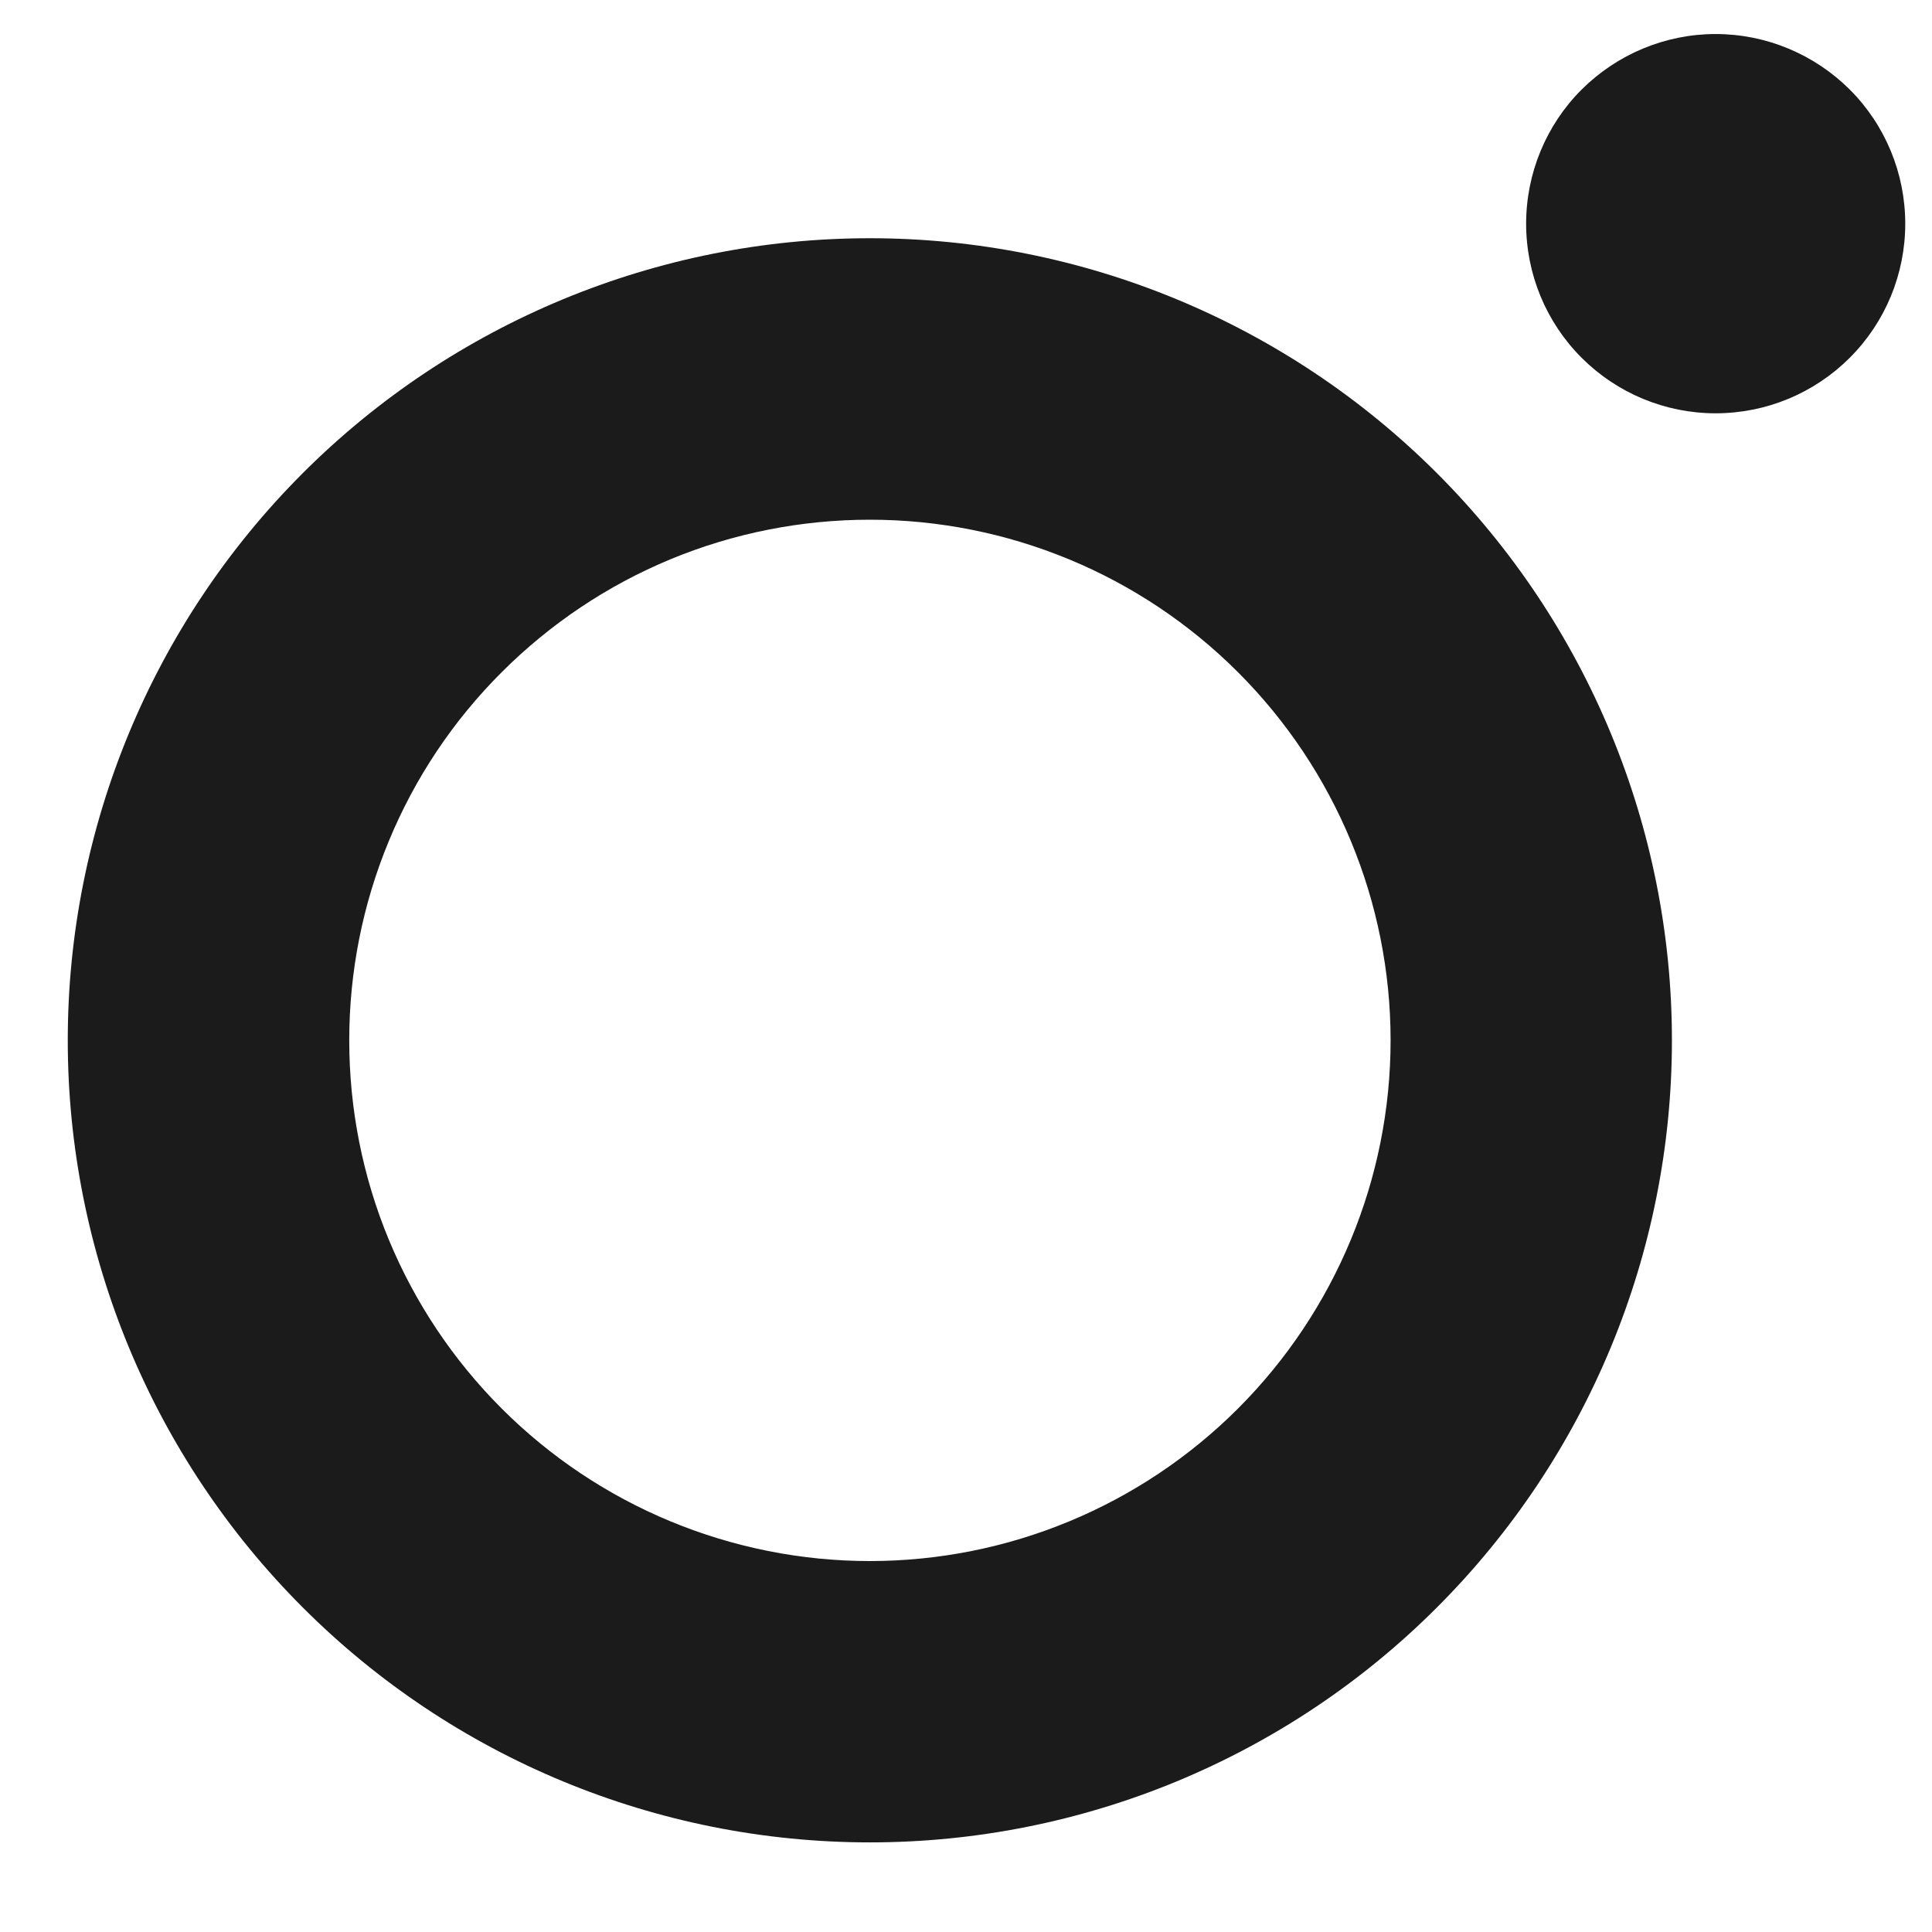 <svg width="13" height="13" viewBox="0 0 13 13" fill="none" xmlns="http://www.w3.org/2000/svg">
<path fill-rule="evenodd" clip-rule="evenodd" d="M5.853 10.504C5.393 10.504 4.937 10.413 4.512 10.237C4.087 10.061 3.701 9.803 3.376 9.478C3.05 9.152 2.792 8.766 2.616 8.341C2.44 7.916 2.35 7.46 2.35 7C2.35 6.54 2.44 6.085 2.616 5.66C2.792 5.234 3.05 4.848 3.376 4.523C3.701 4.198 4.087 3.939 4.512 3.763C4.937 3.587 5.393 3.497 5.853 3.497C6.782 3.497 7.673 3.866 8.33 4.523C8.987 5.18 9.357 6.071 9.357 7C9.357 7.929 8.987 8.821 8.33 9.478C7.673 10.135 6.782 10.504 5.853 10.504V10.504ZM5.853 1.603C4.422 1.603 3.049 2.172 2.037 3.184C1.025 4.196 0.456 5.569 0.456 7C0.456 8.432 1.025 9.804 2.037 10.816C3.049 11.829 4.422 12.397 5.853 12.397C7.284 12.397 8.657 11.829 9.669 10.816C10.681 9.804 11.25 8.432 11.25 7C11.25 5.569 10.681 4.196 9.669 3.184C8.657 2.172 7.284 1.603 5.853 1.603V1.603ZM12.82 1.505C12.82 1.844 12.686 2.168 12.447 2.407C12.207 2.647 11.883 2.781 11.544 2.781C11.206 2.781 10.882 2.647 10.642 2.407C10.403 2.168 10.269 1.844 10.269 1.505C10.269 1.167 10.403 0.842 10.642 0.603C10.882 0.364 11.206 0.229 11.544 0.229C11.883 0.229 12.207 0.364 12.447 0.603C12.686 0.842 12.82 1.167 12.82 1.505" fill="#1B1B1B"/>
</svg>

